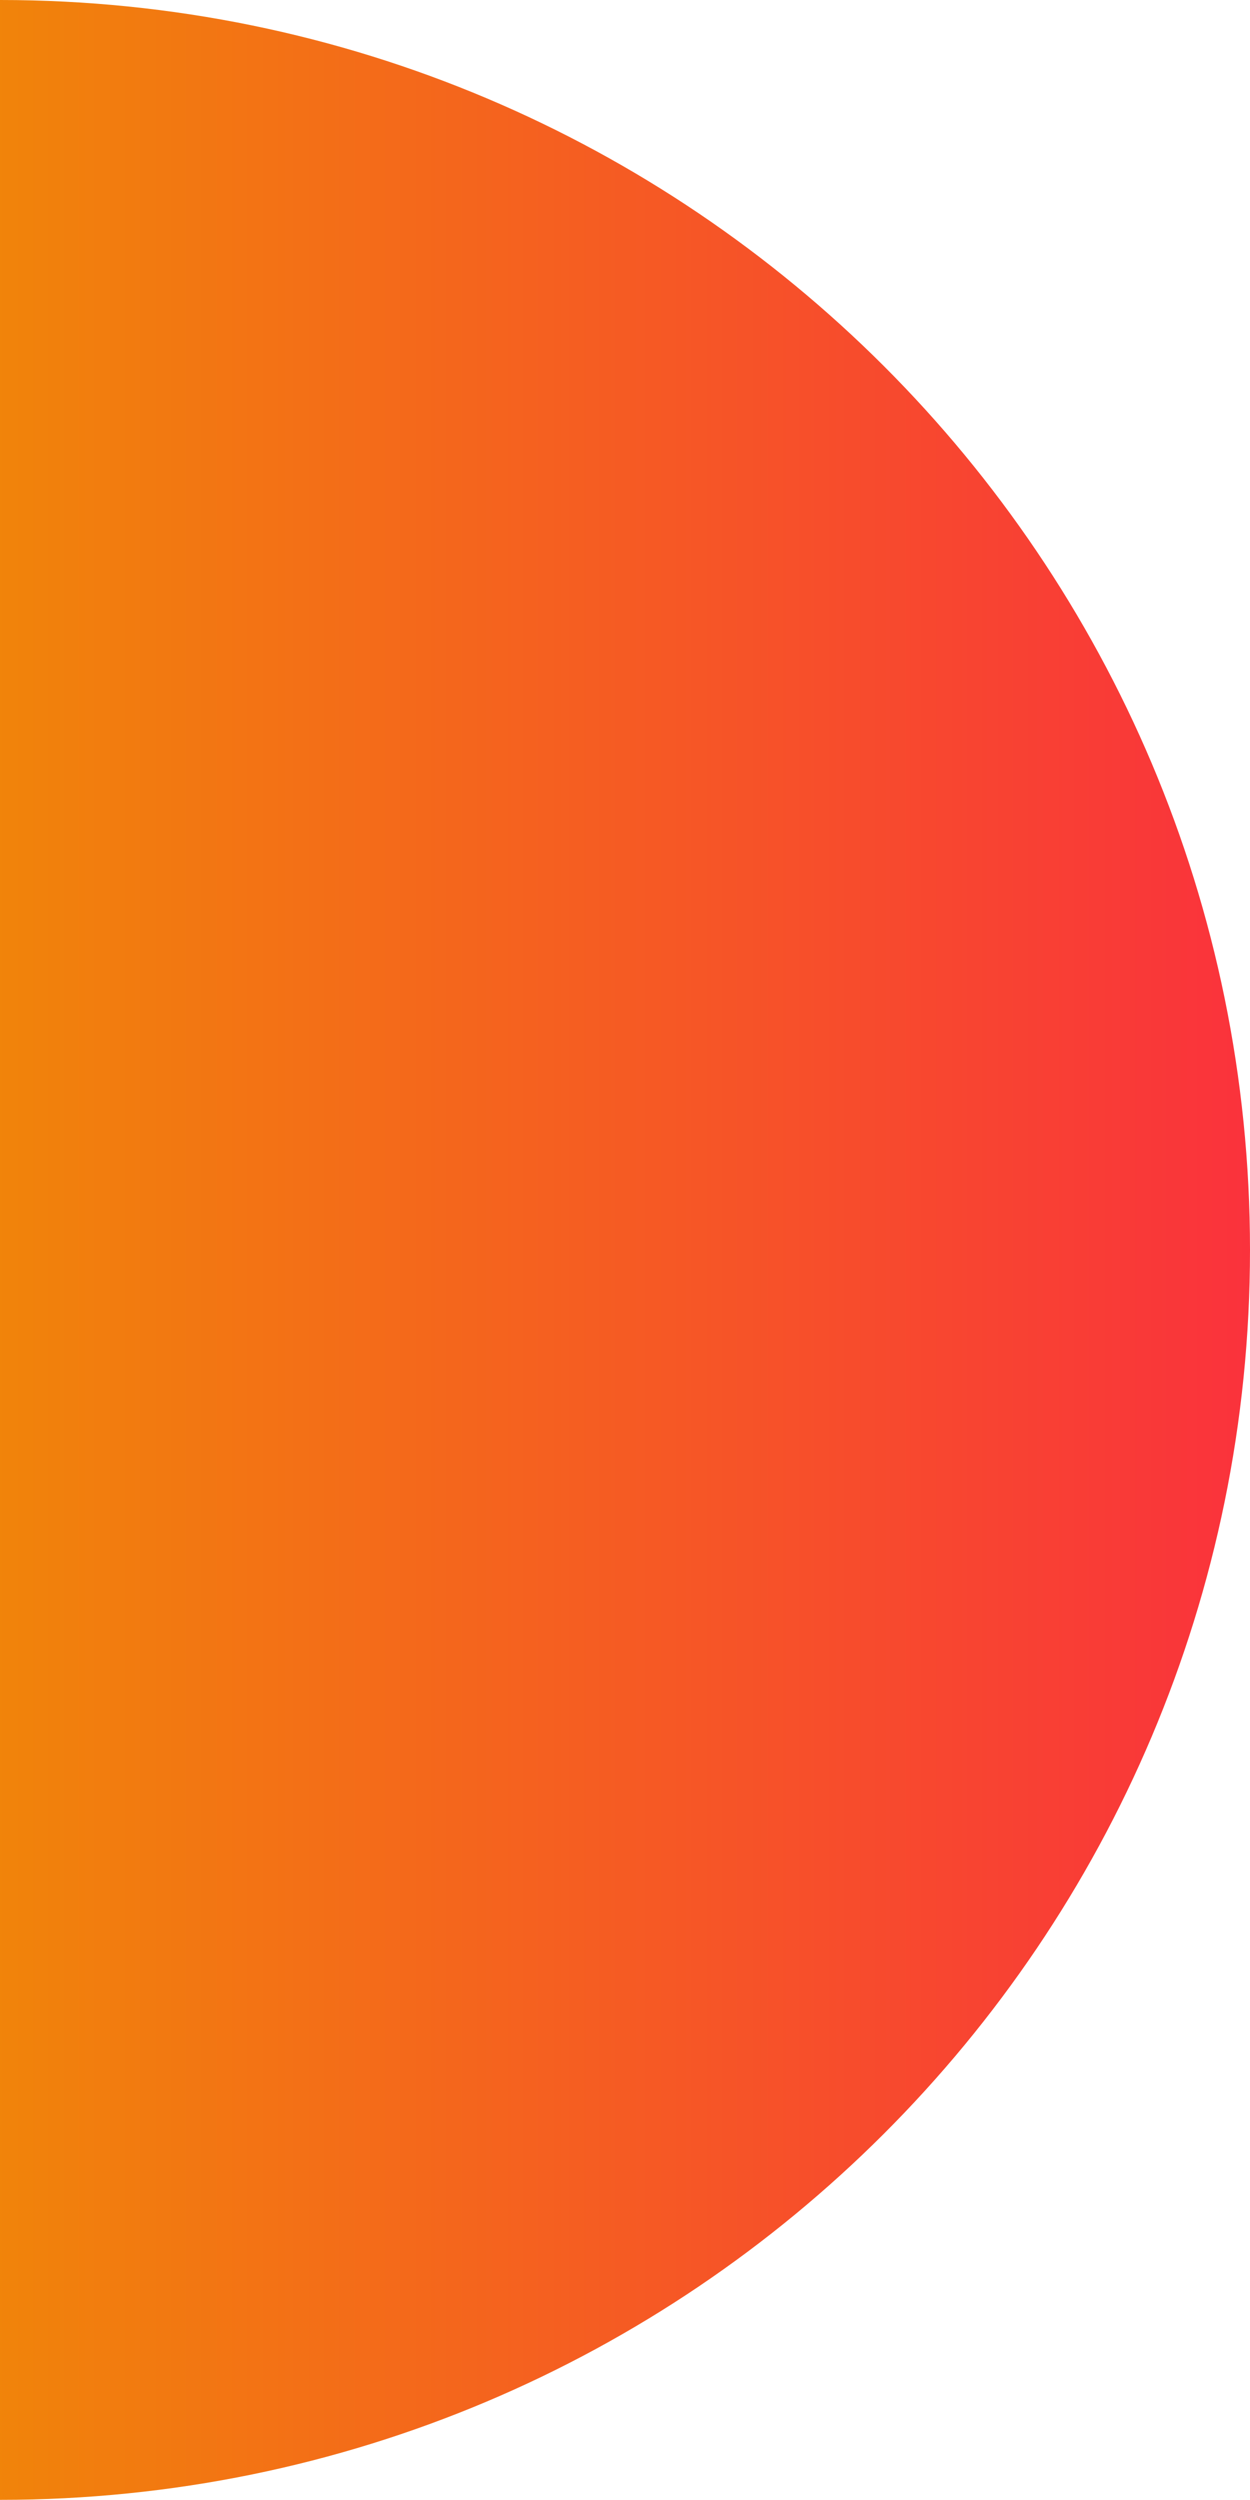 <?xml version="1.0" encoding="UTF-8"?>
<svg xmlns="http://www.w3.org/2000/svg" width="82" height="164" viewBox="0 0 82 164" fill="none">
  <g clip-path="url(#clip0_118_2310)">
    <path d="M7.62939e-06 -3.58433e-06C45.287 -1.60479e-06 82 36.711 82 81.996C82 127.28 45.287 163.991 4.61107e-07 163.991L7.62939e-06 -3.58433e-06Z" fill="url(#paint0_linear_118_2310)"></path>
  </g>
  <defs>
    <linearGradient id="paint0_linear_118_2310" x1="-8.406" y1="100.125" x2="82" y2="100.125" gradientUnits="userSpaceOnUse">
      <stop stop-color="#F08C05"></stop>
      <stop offset="1" stop-color="#FA323C"></stop>
    </linearGradient>
    <clipPath id="clip0_118_2310">
      <rect width="164" height="82" fill="white" transform="translate(82) rotate(90)"></rect>
    </clipPath>
  </defs>
</svg>
